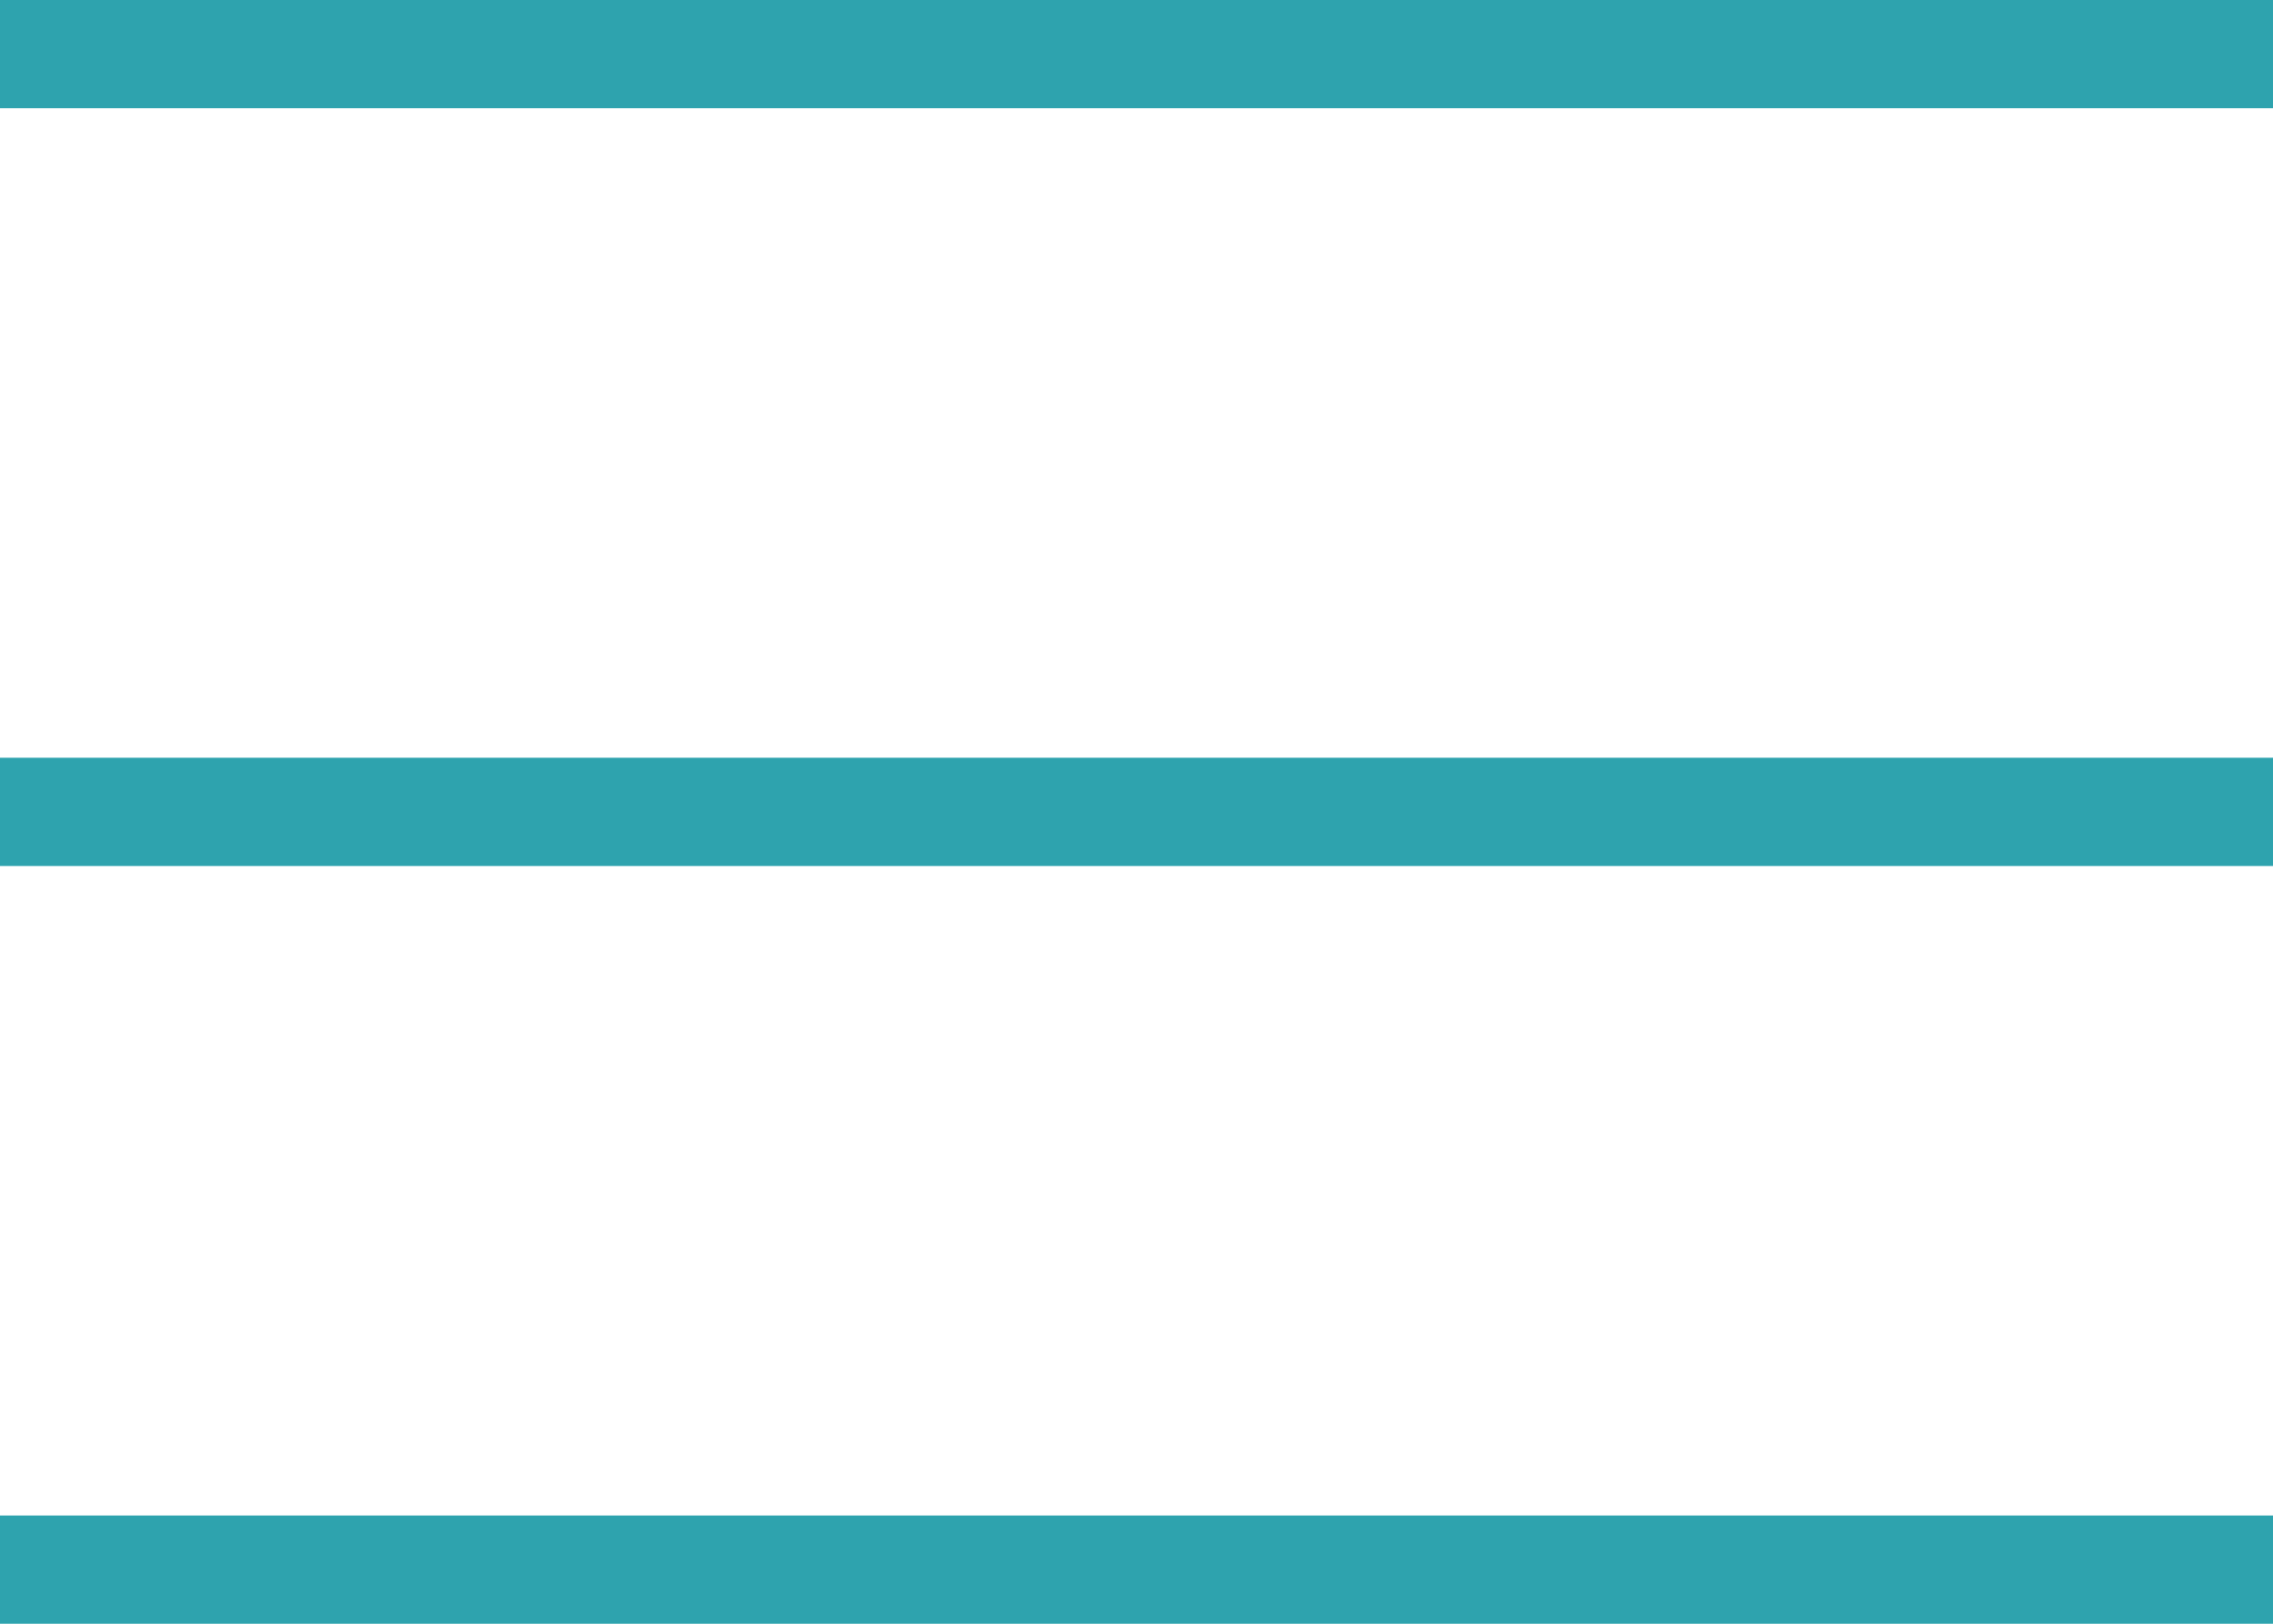 <?xml version="1.0" encoding="UTF-8"?> <svg xmlns="http://www.w3.org/2000/svg" width="21" height="15" viewBox="0 0 21 15" fill="none"> <line y1="0.5" x2="21" y2="0.5" stroke="#2EA3AE"></line> <line y1="7.5" x2="21" y2="7.5" stroke="#2EA3AE"></line> <line y1="14.5" x2="21" y2="14.5" stroke="#2EA3AE"></line> </svg> 